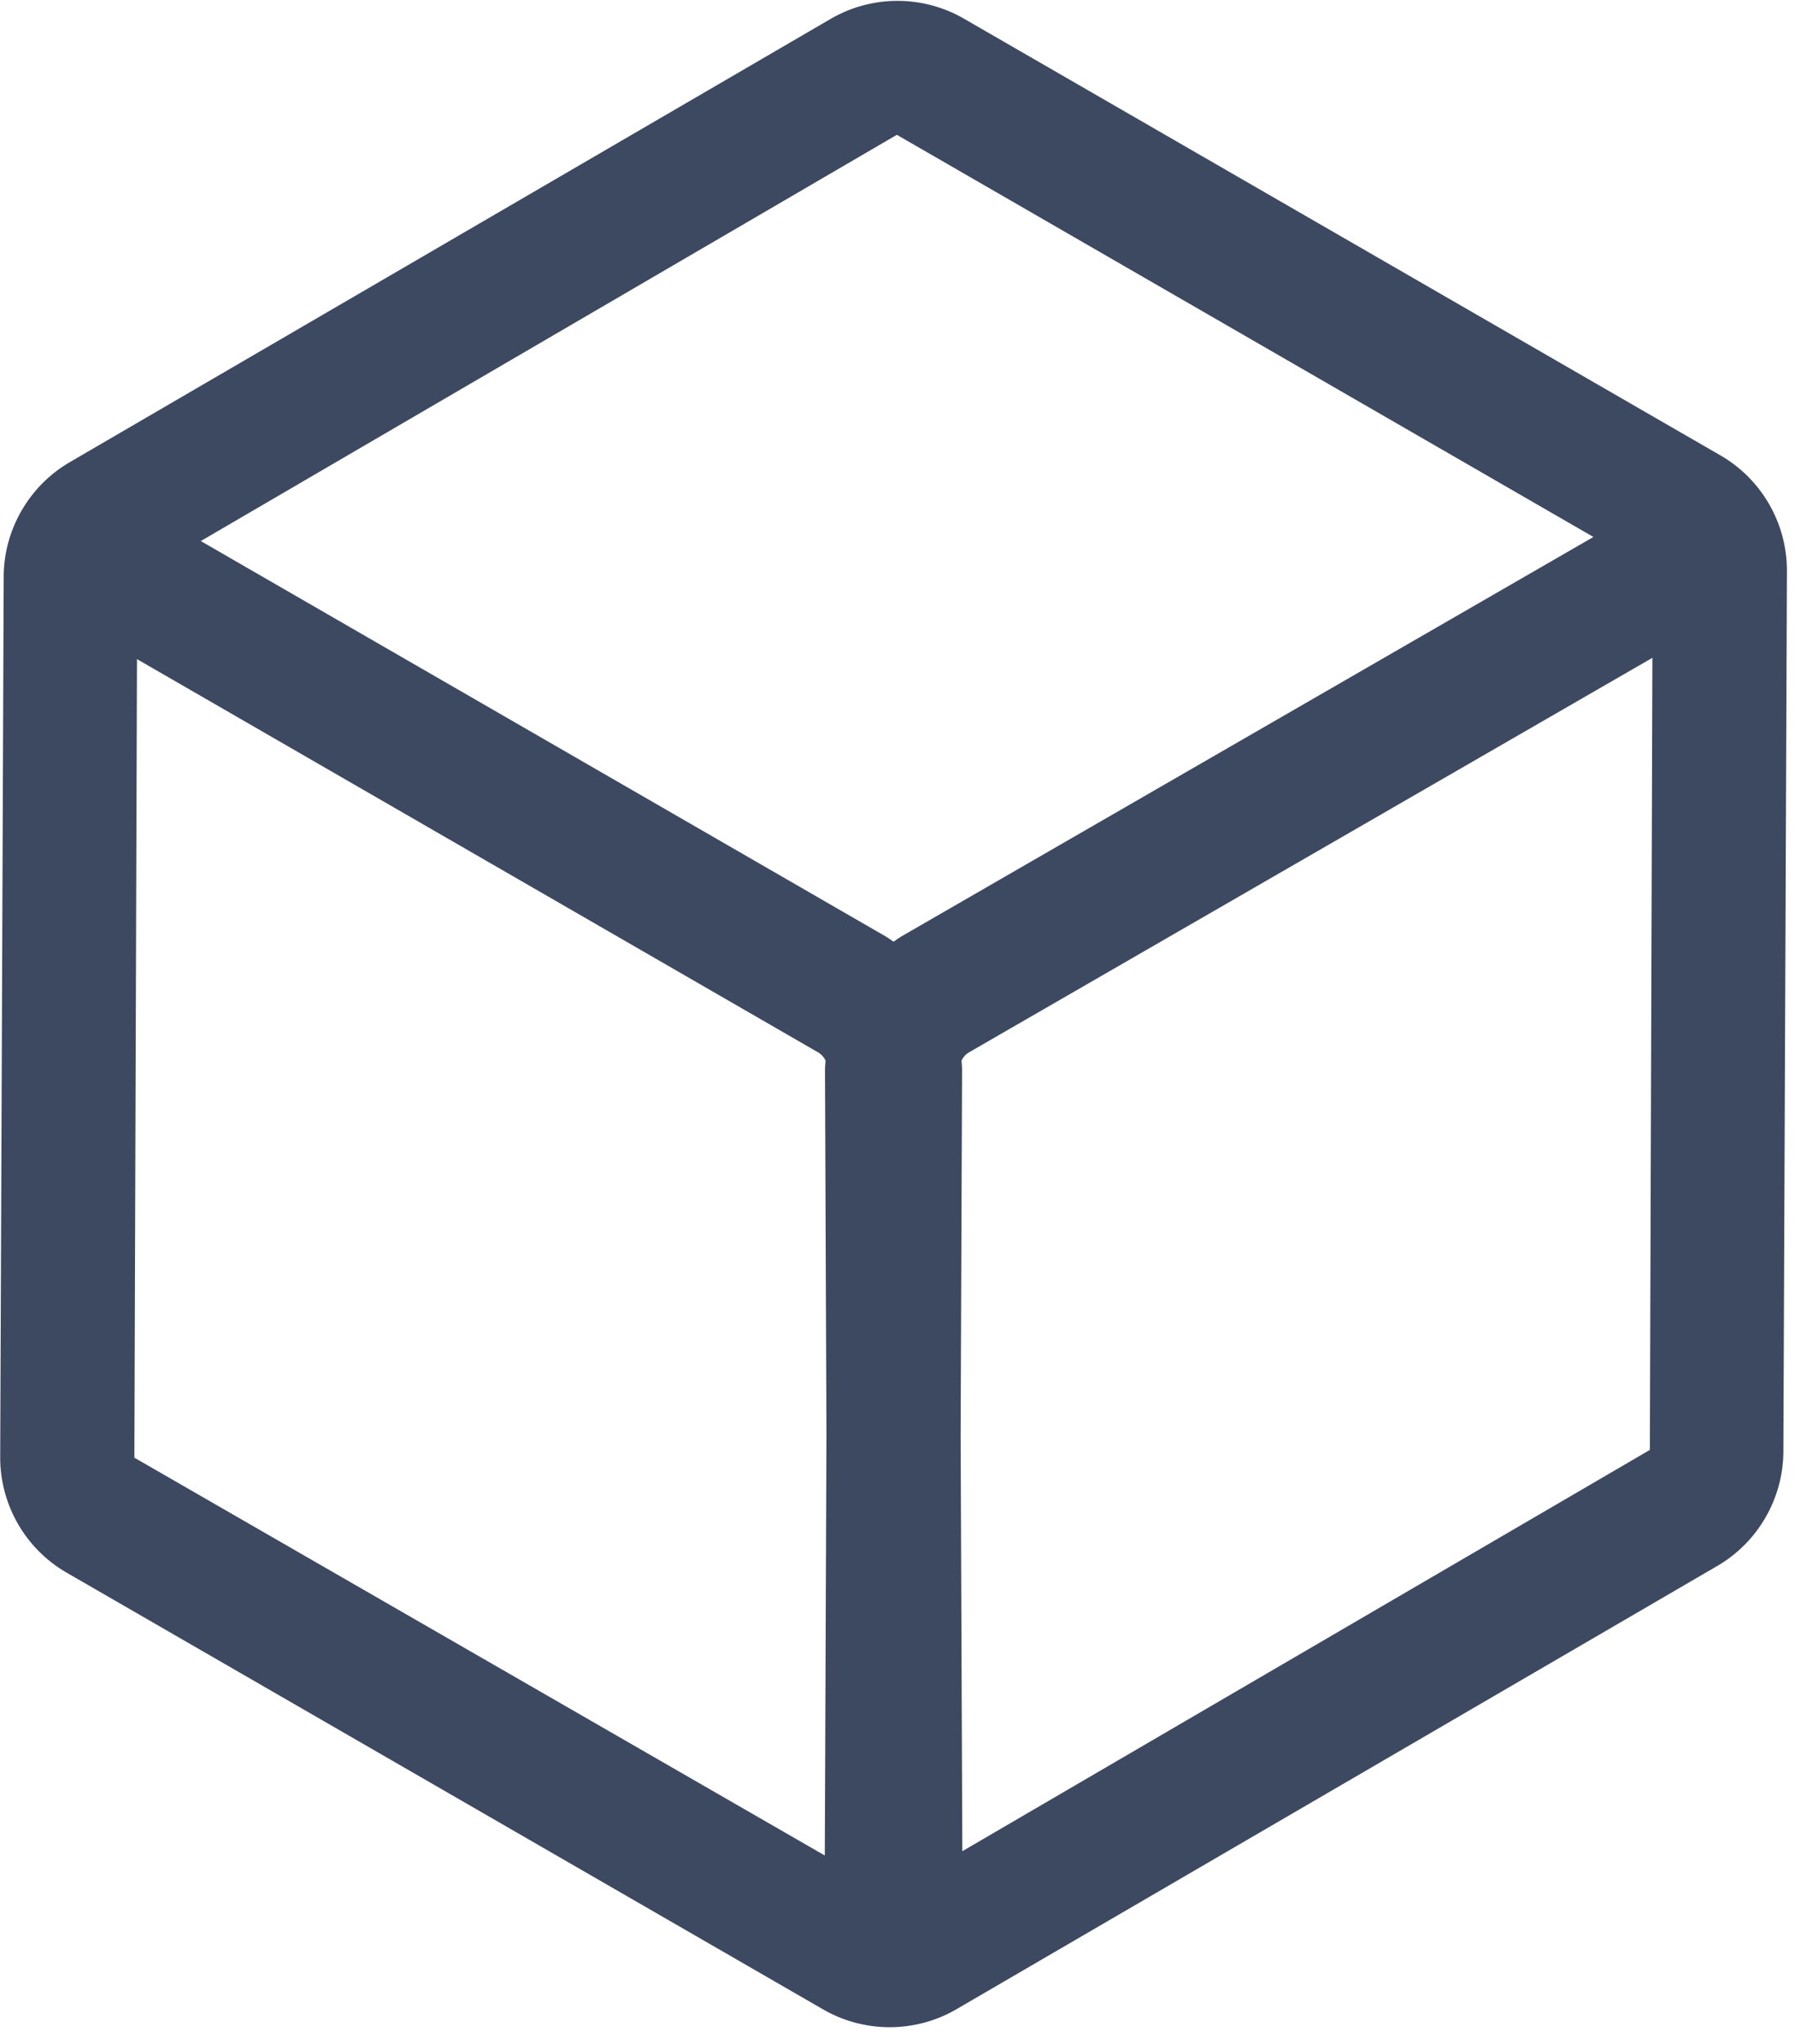 <?xml version="1.0" encoding="UTF-8"?>
<svg width="36px" height="41px" viewBox="0 0 36 41" version="1.1" xmlns="http://www.w3.org/2000/svg" xmlns:xlink="http://www.w3.org/1999/xlink">
    <title>编组</title>
    <g id="ME官网V5" stroke="none" stroke-width="1" fill="none" fill-rule="evenodd">
        <g id="产品中心-MM" transform="translate(-675, -584)" fill="#3D4961" fill-rule="nonzero">
            <g id="编组-45" transform="translate(260, 533)">
                <g id="编组-51" transform="translate(333, 0)">
                    <g id="编组-41备份" transform="translate(40, 51)">
                        <g id="编组" transform="translate(42, 0)">
                            <path d="M34.505,9.134 L19.332,0.374 C18.506,-0.104 17.482,-0.101 16.659,0.379 L1.397,9.271 C0.585,9.745 0.077,10.623 0.074,11.562 L0.004,29.227 C0.001,30.18 0.511,31.067 1.336,31.543 L16.51,40.304 C16.92,40.541 17.381,40.66 17.842,40.66 C18.305,40.66 18.77,40.54 19.183,40.299 L34.444,31.407 C35.257,30.933 35.763,30.055 35.767,29.115 L35.838,11.452 C35.841,10.498 35.331,9.611 34.505,9.134 Z M17.987,2.704 L31.957,10.77 L18.085,18.778 C18.027,18.812 17.975,18.852 17.92,18.888 C17.865,18.852 17.814,18.811 17.756,18.778 L4.027,10.852 L17.987,2.704 Z M2.695,29.237 L2.747,13.22 L16.41,21.109 C16.476,21.147 16.524,21.205 16.558,21.271 C16.554,21.333 16.545,21.394 16.546,21.456 L16.575,28.771 L16.542,37.216 L2.695,29.237 L2.695,29.237 Z M19.3,37.13 L19.266,28.771 L19.295,21.457 C19.296,21.395 19.287,21.333 19.284,21.271 C19.317,21.205 19.365,21.147 19.431,21.109 L33.14,13.194 L33.089,29.081 L19.3,37.13 Z" id="形状"></path>
                        </g>
                    </g>
                </g>
            </g>
        </g>
    </g>
</svg>